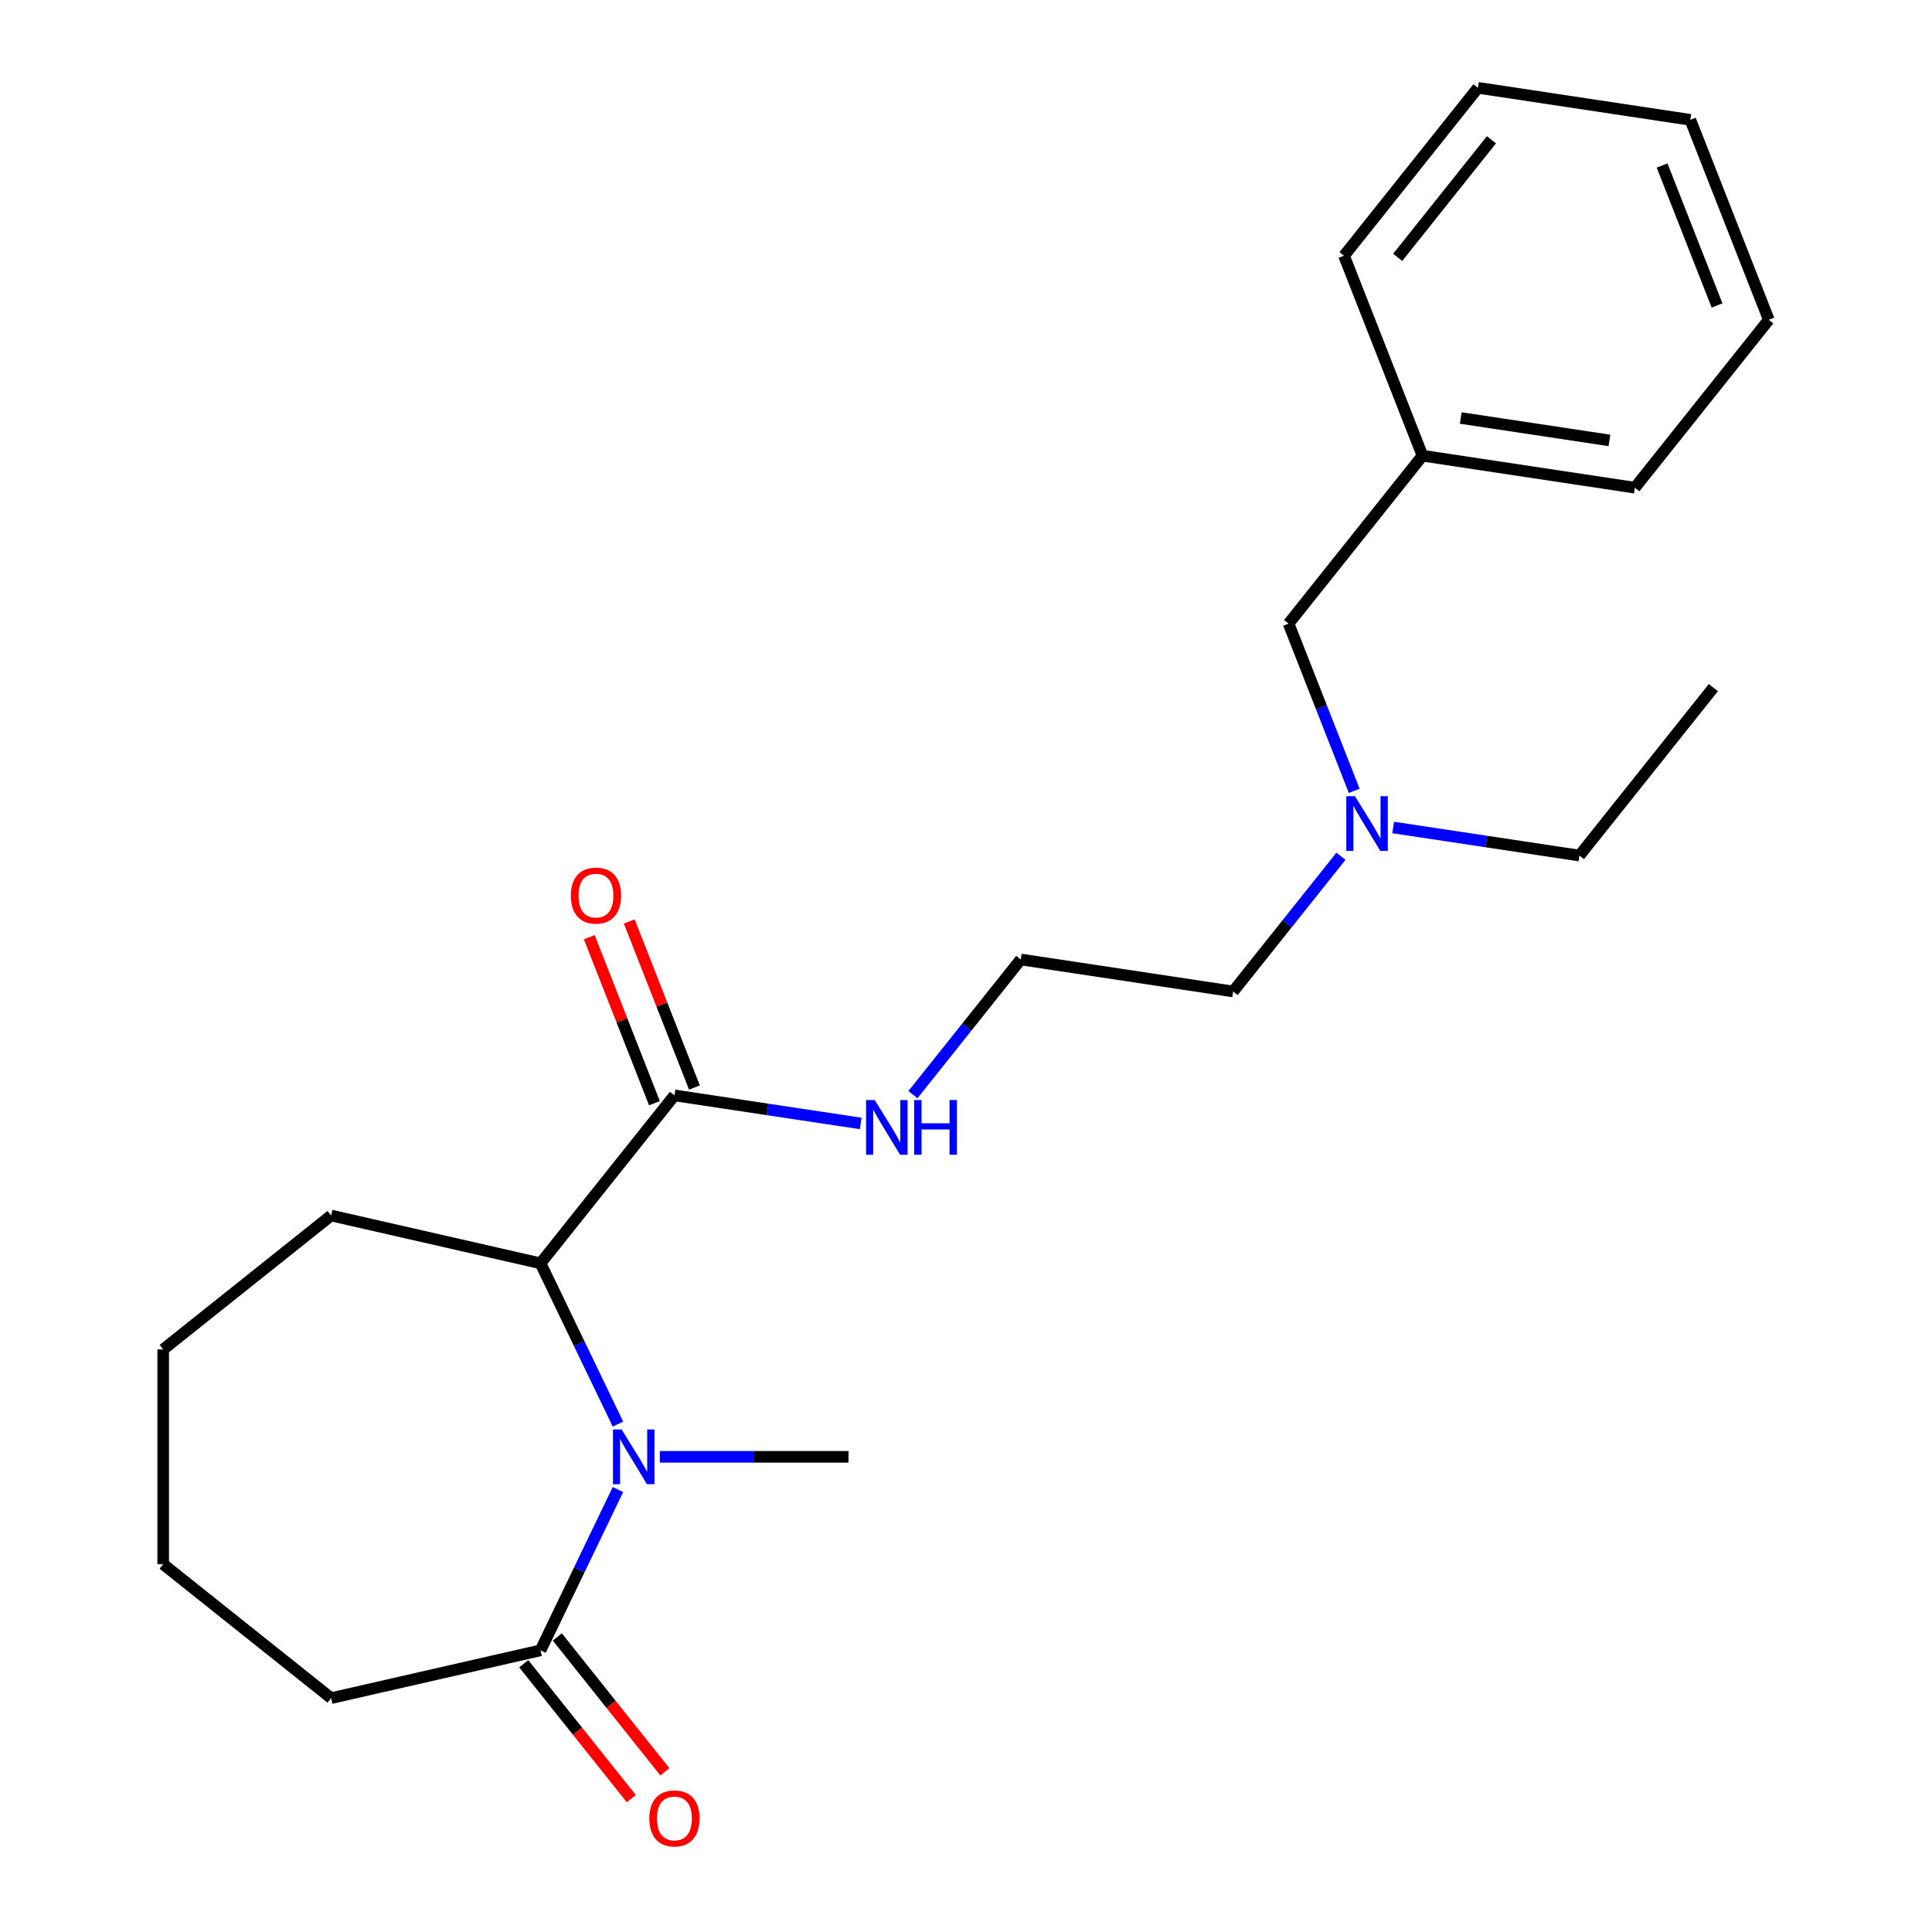<?xml version='1.0' encoding='iso-8859-1'?>
<svg version='1.1' baseProfile='full'
              xmlns='http://www.w3.org/2000/svg'
                      xmlns:rdkit='http://www.rdkit.org/xml'
                      xmlns:xlink='http://www.w3.org/1999/xlink'
                  xml:space='preserve'
width='1000px' height='1000px' viewBox='0 0 1000 1000'>
<!-- END OF HEADER -->
<rect style='opacity:1.0;fill:#FFFFFF;stroke:none' width='1000' height='1000' x='0' y='0'> </rect>
<path class='bond-0' d='M 319.854,737.109 L 299.814,695.497' style='fill:none;fill-rule:evenodd;stroke:#0000FF;stroke-width:6px;stroke-linecap:butt;stroke-linejoin:miter;stroke-opacity:1' />
<path class='bond-0' d='M 299.814,695.497 L 279.775,653.885' style='fill:none;fill-rule:evenodd;stroke:#000000;stroke-width:6px;stroke-linecap:butt;stroke-linejoin:miter;stroke-opacity:1' />
<path class='bond-1' d='M 319.854,770.987 L 299.814,812.6' style='fill:none;fill-rule:evenodd;stroke:#0000FF;stroke-width:6px;stroke-linecap:butt;stroke-linejoin:miter;stroke-opacity:1' />
<path class='bond-1' d='M 299.814,812.6 L 279.775,854.212' style='fill:none;fill-rule:evenodd;stroke:#000000;stroke-width:6px;stroke-linecap:butt;stroke-linejoin:miter;stroke-opacity:1' />
<path class='bond-8' d='M 341.531,754.048 L 390.357,754.048' style='fill:none;fill-rule:evenodd;stroke:#0000FF;stroke-width:6px;stroke-linecap:butt;stroke-linejoin:miter;stroke-opacity:1' />
<path class='bond-8' d='M 390.357,754.048 L 439.184,754.048' style='fill:none;fill-rule:evenodd;stroke:#000000;stroke-width:6px;stroke-linecap:butt;stroke-linejoin:miter;stroke-opacity:1' />
<path class='bond-2' d='M 279.775,653.885 L 349.09,566.966' style='fill:none;fill-rule:evenodd;stroke:#000000;stroke-width:6px;stroke-linecap:butt;stroke-linejoin:miter;stroke-opacity:1' />
<path class='bond-12' d='M 279.775,653.885 L 171.389,629.146' style='fill:none;fill-rule:evenodd;stroke:#000000;stroke-width:6px;stroke-linecap:butt;stroke-linejoin:miter;stroke-opacity:1' />
<path class='bond-3' d='M 271.083,861.143 L 298.923,896.053' style='fill:none;fill-rule:evenodd;stroke:#000000;stroke-width:6px;stroke-linecap:butt;stroke-linejoin:miter;stroke-opacity:1' />
<path class='bond-3' d='M 298.923,896.053 L 326.762,930.962' style='fill:none;fill-rule:evenodd;stroke:#FF0000;stroke-width:6px;stroke-linecap:butt;stroke-linejoin:miter;stroke-opacity:1' />
<path class='bond-3' d='M 288.467,847.28 L 316.306,882.19' style='fill:none;fill-rule:evenodd;stroke:#000000;stroke-width:6px;stroke-linecap:butt;stroke-linejoin:miter;stroke-opacity:1' />
<path class='bond-3' d='M 316.306,882.19 L 344.146,917.099' style='fill:none;fill-rule:evenodd;stroke:#FF0000;stroke-width:6px;stroke-linecap:butt;stroke-linejoin:miter;stroke-opacity:1' />
<path class='bond-11' d='M 279.775,854.212 L 171.389,878.95' style='fill:none;fill-rule:evenodd;stroke:#000000;stroke-width:6px;stroke-linecap:butt;stroke-linejoin:miter;stroke-opacity:1' />
<path class='bond-4' d='M 359.439,562.904 L 342.573,519.93' style='fill:none;fill-rule:evenodd;stroke:#000000;stroke-width:6px;stroke-linecap:butt;stroke-linejoin:miter;stroke-opacity:1' />
<path class='bond-4' d='M 342.573,519.93 L 325.707,476.956' style='fill:none;fill-rule:evenodd;stroke:#FF0000;stroke-width:6px;stroke-linecap:butt;stroke-linejoin:miter;stroke-opacity:1' />
<path class='bond-4' d='M 338.741,571.028 L 321.875,528.053' style='fill:none;fill-rule:evenodd;stroke:#000000;stroke-width:6px;stroke-linecap:butt;stroke-linejoin:miter;stroke-opacity:1' />
<path class='bond-4' d='M 321.875,528.053 L 305.009,485.079' style='fill:none;fill-rule:evenodd;stroke:#FF0000;stroke-width:6px;stroke-linecap:butt;stroke-linejoin:miter;stroke-opacity:1' />
<path class='bond-5' d='M 349.09,566.966 L 397.296,574.232' style='fill:none;fill-rule:evenodd;stroke:#000000;stroke-width:6px;stroke-linecap:butt;stroke-linejoin:miter;stroke-opacity:1' />
<path class='bond-5' d='M 397.296,574.232 L 445.502,581.498' style='fill:none;fill-rule:evenodd;stroke:#0000FF;stroke-width:6px;stroke-linecap:butt;stroke-linejoin:miter;stroke-opacity:1' />
<path class='bond-10' d='M 472.53,566.596 L 500.434,531.607' style='fill:none;fill-rule:evenodd;stroke:#0000FF;stroke-width:6px;stroke-linecap:butt;stroke-linejoin:miter;stroke-opacity:1' />
<path class='bond-10' d='M 500.434,531.607 L 528.337,496.617' style='fill:none;fill-rule:evenodd;stroke:#000000;stroke-width:6px;stroke-linecap:butt;stroke-linejoin:miter;stroke-opacity:1' />
<path class='bond-6' d='M 694.075,443.207 L 666.172,478.197' style='fill:none;fill-rule:evenodd;stroke:#0000FF;stroke-width:6px;stroke-linecap:butt;stroke-linejoin:miter;stroke-opacity:1' />
<path class='bond-6' d='M 666.172,478.197 L 638.268,513.186' style='fill:none;fill-rule:evenodd;stroke:#000000;stroke-width:6px;stroke-linecap:butt;stroke-linejoin:miter;stroke-opacity:1' />
<path class='bond-7' d='M 700.935,409.329 L 683.951,366.054' style='fill:none;fill-rule:evenodd;stroke:#0000FF;stroke-width:6px;stroke-linecap:butt;stroke-linejoin:miter;stroke-opacity:1' />
<path class='bond-7' d='M 683.951,366.054 L 666.967,322.78' style='fill:none;fill-rule:evenodd;stroke:#000000;stroke-width:6px;stroke-linecap:butt;stroke-linejoin:miter;stroke-opacity:1' />
<path class='bond-14' d='M 721.103,428.306 L 769.309,435.571' style='fill:none;fill-rule:evenodd;stroke:#0000FF;stroke-width:6px;stroke-linecap:butt;stroke-linejoin:miter;stroke-opacity:1' />
<path class='bond-14' d='M 769.309,435.571 L 817.515,442.837' style='fill:none;fill-rule:evenodd;stroke:#000000;stroke-width:6px;stroke-linecap:butt;stroke-linejoin:miter;stroke-opacity:1' />
<path class='bond-9' d='M 666.967,322.78 L 736.283,235.861' style='fill:none;fill-rule:evenodd;stroke:#000000;stroke-width:6px;stroke-linecap:butt;stroke-linejoin:miter;stroke-opacity:1' />
<path class='bond-15' d='M 736.283,235.861 L 846.214,252.431' style='fill:none;fill-rule:evenodd;stroke:#000000;stroke-width:6px;stroke-linecap:butt;stroke-linejoin:miter;stroke-opacity:1' />
<path class='bond-15' d='M 756.086,216.36 L 833.038,227.959' style='fill:none;fill-rule:evenodd;stroke:#000000;stroke-width:6px;stroke-linecap:butt;stroke-linejoin:miter;stroke-opacity:1' />
<path class='bond-16' d='M 736.283,235.861 L 695.667,132.373' style='fill:none;fill-rule:evenodd;stroke:#000000;stroke-width:6px;stroke-linecap:butt;stroke-linejoin:miter;stroke-opacity:1' />
<path class='bond-13' d='M 528.337,496.617 L 638.268,513.186' style='fill:none;fill-rule:evenodd;stroke:#000000;stroke-width:6px;stroke-linecap:butt;stroke-linejoin:miter;stroke-opacity:1' />
<path class='bond-18' d='M 171.389,878.95 L 84.471,809.635' style='fill:none;fill-rule:evenodd;stroke:#000000;stroke-width:6px;stroke-linecap:butt;stroke-linejoin:miter;stroke-opacity:1' />
<path class='bond-19' d='M 171.389,629.146 L 84.471,698.462' style='fill:none;fill-rule:evenodd;stroke:#000000;stroke-width:6px;stroke-linecap:butt;stroke-linejoin:miter;stroke-opacity:1' />
<path class='bond-17' d='M 817.515,442.837 L 886.83,355.919' style='fill:none;fill-rule:evenodd;stroke:#000000;stroke-width:6px;stroke-linecap:butt;stroke-linejoin:miter;stroke-opacity:1' />
<path class='bond-20' d='M 846.214,252.431 L 915.529,165.512' style='fill:none;fill-rule:evenodd;stroke:#000000;stroke-width:6px;stroke-linecap:butt;stroke-linejoin:miter;stroke-opacity:1' />
<path class='bond-21' d='M 695.667,132.373 L 764.982,45.455' style='fill:none;fill-rule:evenodd;stroke:#000000;stroke-width:6px;stroke-linecap:butt;stroke-linejoin:miter;stroke-opacity:1' />
<path class='bond-21' d='M 723.448,133.198 L 771.968,72.355' style='fill:none;fill-rule:evenodd;stroke:#000000;stroke-width:6px;stroke-linecap:butt;stroke-linejoin:miter;stroke-opacity:1' />
<path class='bond-23' d='M 84.471,809.635 L 84.471,698.462' style='fill:none;fill-rule:evenodd;stroke:#000000;stroke-width:6px;stroke-linecap:butt;stroke-linejoin:miter;stroke-opacity:1' />
<path class='bond-24' d='M 915.529,165.512 L 874.913,62.024' style='fill:none;fill-rule:evenodd;stroke:#000000;stroke-width:6px;stroke-linecap:butt;stroke-linejoin:miter;stroke-opacity:1' />
<path class='bond-24' d='M 888.739,158.112 L 860.308,85.671' style='fill:none;fill-rule:evenodd;stroke:#000000;stroke-width:6px;stroke-linecap:butt;stroke-linejoin:miter;stroke-opacity:1' />
<path class='bond-22' d='M 764.982,45.455 L 874.913,62.024' style='fill:none;fill-rule:evenodd;stroke:#000000;stroke-width:6px;stroke-linecap:butt;stroke-linejoin:miter;stroke-opacity:1' />
<path  class='atom-0' d='M 321.751 739.888
L 331.031 754.888
Q 331.951 756.368, 333.431 759.048
Q 334.911 761.728, 334.991 761.888
L 334.991 739.888
L 338.751 739.888
L 338.751 768.208
L 334.871 768.208
L 324.911 751.808
Q 323.751 749.888, 322.511 747.688
Q 321.311 745.488, 320.951 744.808
L 320.951 768.208
L 317.271 768.208
L 317.271 739.888
L 321.751 739.888
' fill='#0000FF'/>
<path  class='atom-4' d='M 336.09 941.21
Q 336.09 934.41, 339.45 930.61
Q 342.81 926.81, 349.09 926.81
Q 355.37 926.81, 358.73 930.61
Q 362.09 934.41, 362.09 941.21
Q 362.09 948.09, 358.69 952.01
Q 355.29 955.89, 349.09 955.89
Q 342.85 955.89, 339.45 952.01
Q 336.09 948.13, 336.09 941.21
M 349.09 952.69
Q 353.41 952.69, 355.73 949.81
Q 358.09 946.89, 358.09 941.21
Q 358.09 935.65, 355.73 932.85
Q 353.41 930.01, 349.09 930.01
Q 344.77 930.01, 342.41 932.81
Q 340.09 935.61, 340.09 941.21
Q 340.09 946.93, 342.41 949.81
Q 344.77 952.69, 349.09 952.69
' fill='#FF0000'/>
<path  class='atom-5' d='M 295.474 463.558
Q 295.474 456.758, 298.834 452.958
Q 302.194 449.158, 308.474 449.158
Q 314.754 449.158, 318.114 452.958
Q 321.474 456.758, 321.474 463.558
Q 321.474 470.438, 318.074 474.358
Q 314.674 478.238, 308.474 478.238
Q 302.234 478.238, 298.834 474.358
Q 295.474 470.478, 295.474 463.558
M 308.474 475.038
Q 312.794 475.038, 315.114 472.158
Q 317.474 469.238, 317.474 463.558
Q 317.474 457.998, 315.114 455.198
Q 312.794 452.358, 308.474 452.358
Q 304.154 452.358, 301.794 455.158
Q 299.474 457.958, 299.474 463.558
Q 299.474 469.278, 301.794 472.158
Q 304.154 475.038, 308.474 475.038
' fill='#FF0000'/>
<path  class='atom-6' d='M 452.762 569.376
L 462.042 584.376
Q 462.962 585.856, 464.442 588.536
Q 465.922 591.216, 466.002 591.376
L 466.002 569.376
L 469.762 569.376
L 469.762 597.696
L 465.882 597.696
L 455.922 581.296
Q 454.762 579.376, 453.522 577.176
Q 452.322 574.976, 451.962 574.296
L 451.962 597.696
L 448.282 597.696
L 448.282 569.376
L 452.762 569.376
' fill='#0000FF'/>
<path  class='atom-6' d='M 473.162 569.376
L 477.002 569.376
L 477.002 581.416
L 491.482 581.416
L 491.482 569.376
L 495.322 569.376
L 495.322 597.696
L 491.482 597.696
L 491.482 584.616
L 477.002 584.616
L 477.002 597.696
L 473.162 597.696
L 473.162 569.376
' fill='#0000FF'/>
<path  class='atom-7' d='M 701.323 412.108
L 710.603 427.108
Q 711.523 428.588, 713.003 431.268
Q 714.483 433.948, 714.563 434.108
L 714.563 412.108
L 718.323 412.108
L 718.323 440.428
L 714.443 440.428
L 704.483 424.028
Q 703.323 422.108, 702.083 419.908
Q 700.883 417.708, 700.523 417.028
L 700.523 440.428
L 696.843 440.428
L 696.843 412.108
L 701.323 412.108
' fill='#0000FF'/>
</svg>
